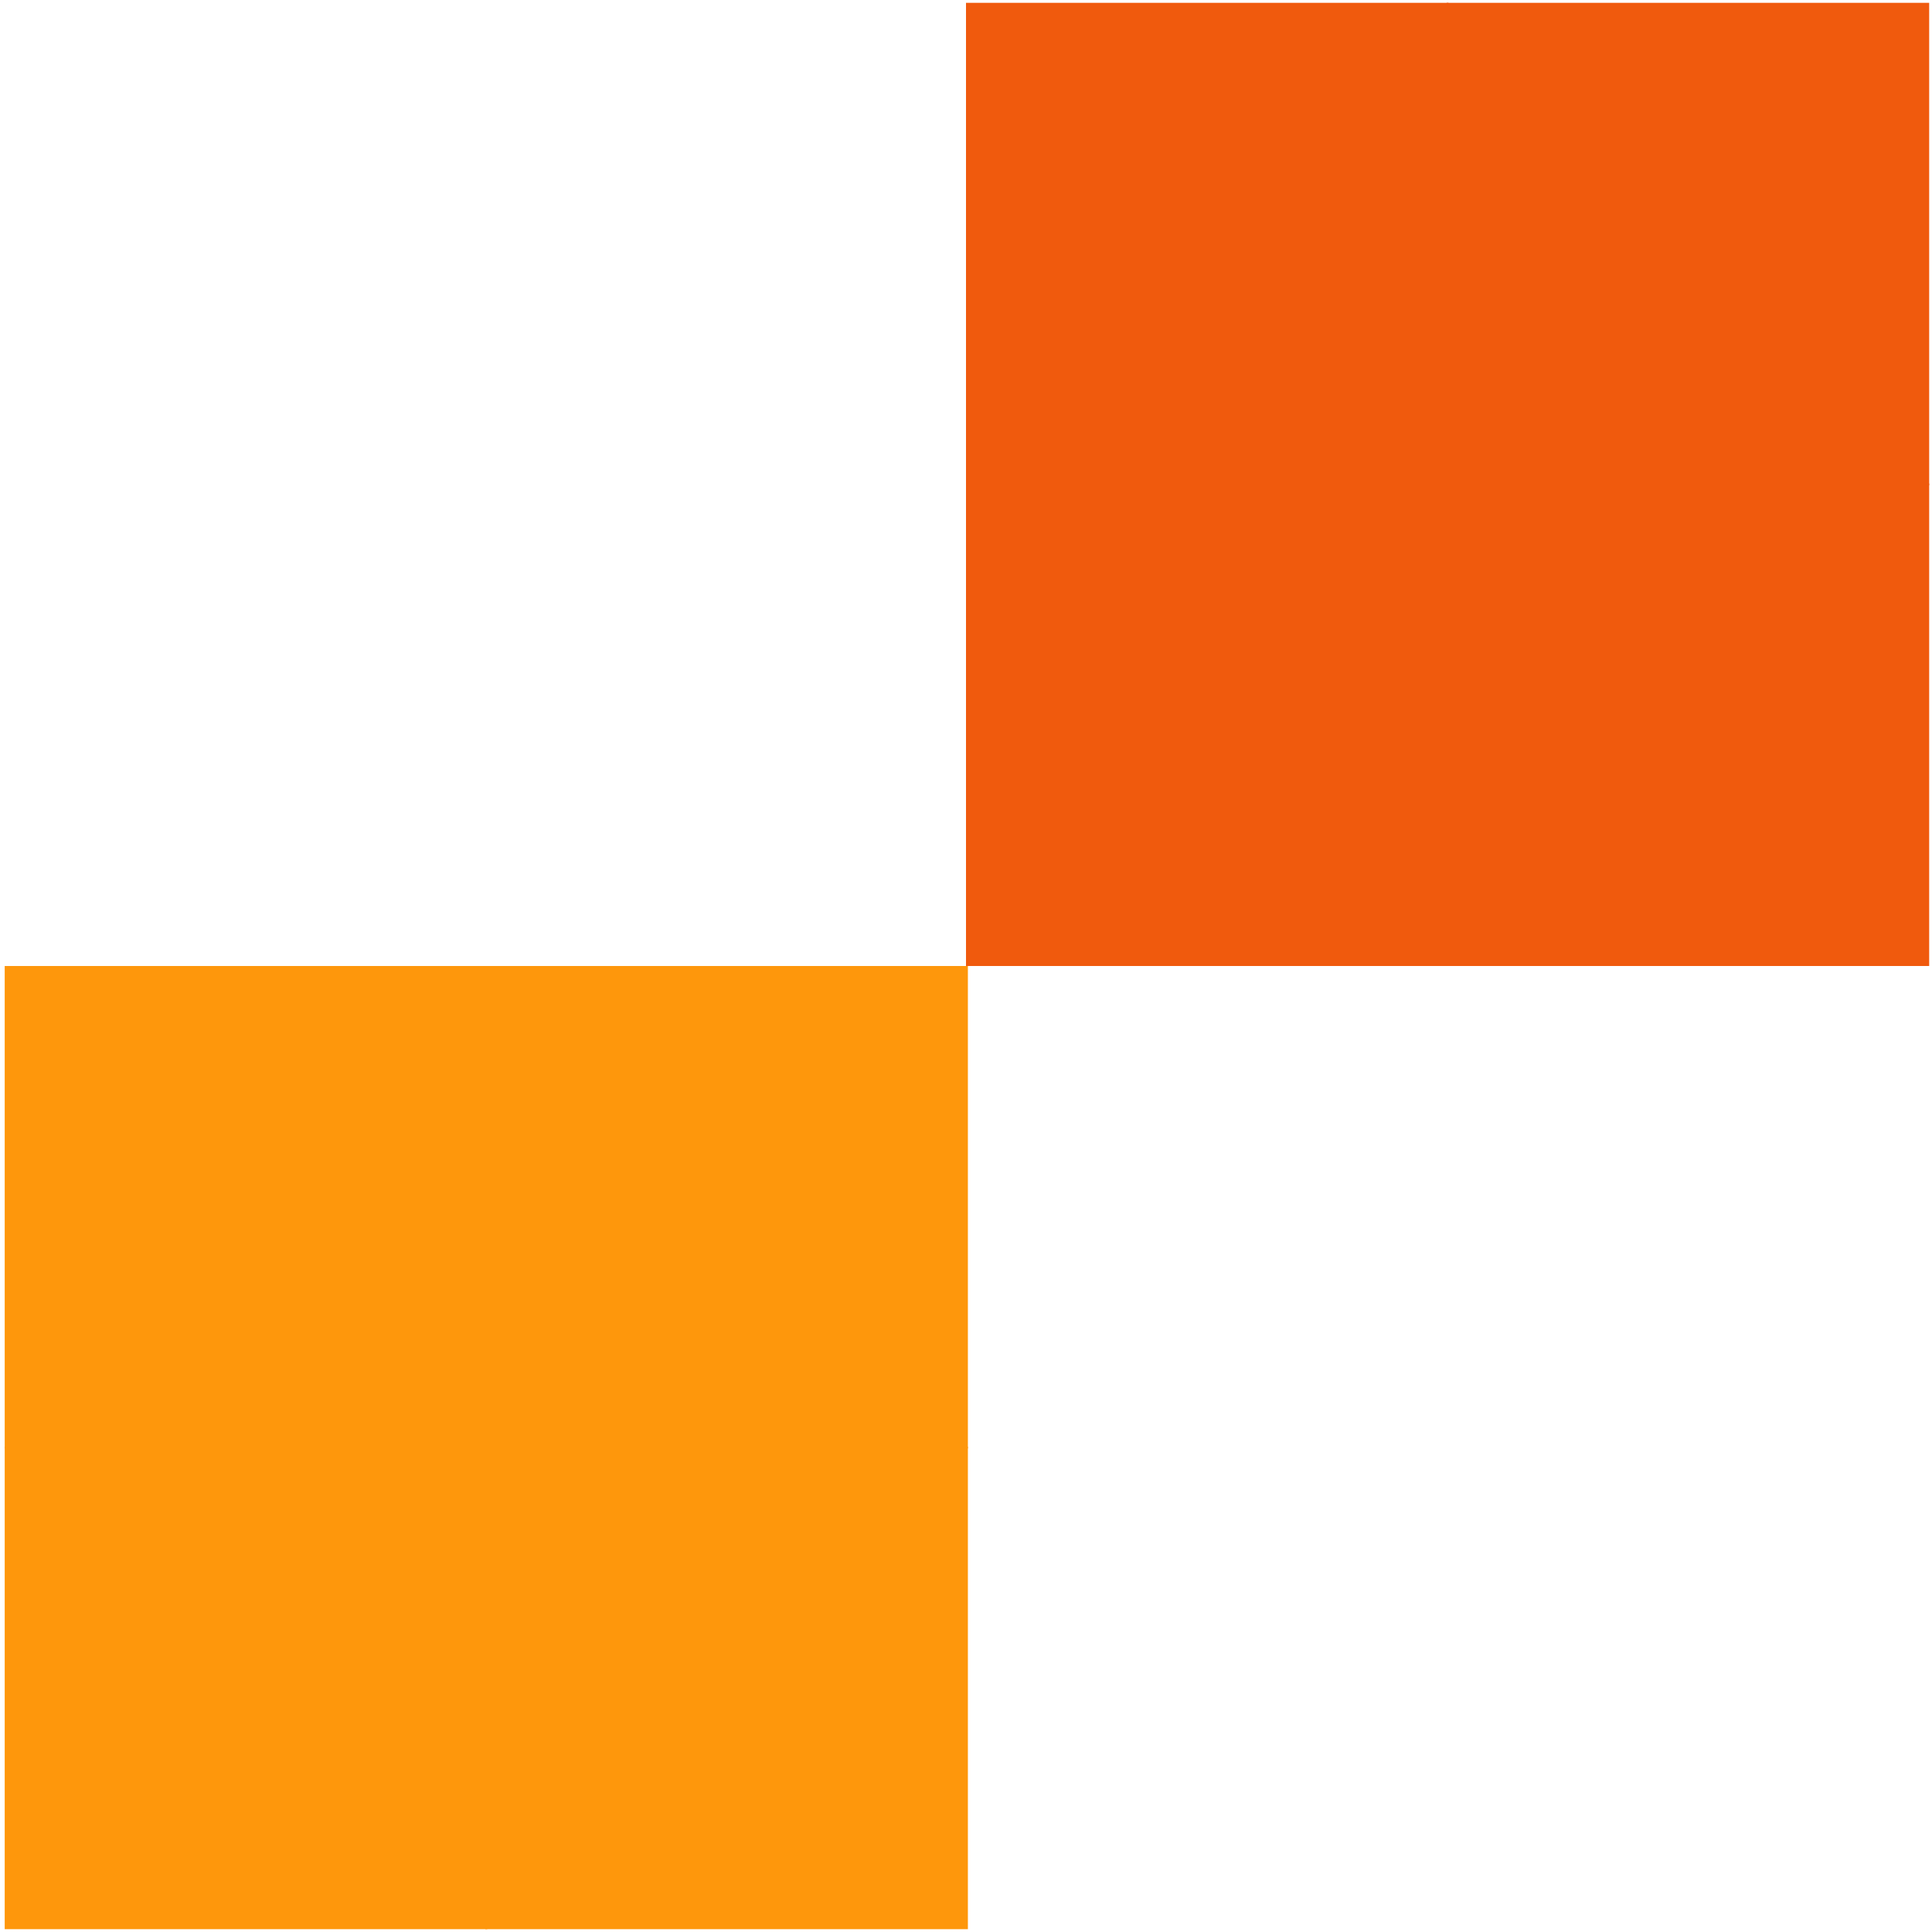 <svg width="410" height="410" viewBox="0 0 410 410" fill="none" xmlns="http://www.w3.org/2000/svg">
<rect x="205" y="0.6" width="102.4" height="102.4" fill="#F05A0D"/>
<rect x="307" y="102.6" width="102.4" height="102.4" fill="#F05A0D"/>
<rect x="205" y="102.6" width="102.4" height="102.4" fill="#F05A0D"/>
<rect x="307" y="0.6" width="102.4" height="102.4" fill="#F05A0D"/>
<rect x="1" y="205" width="102.4" height="102.4" fill="#FE970C"/>
<rect x="103" y="307" width="102.4" height="102.4" fill="#FE970C"/>
<rect x="1" y="307" width="102.4" height="102.4" fill="#FE970C"/>
<rect x="103" y="205" width="102.4" height="102.4" fill="#FE970C"/>
</svg>
